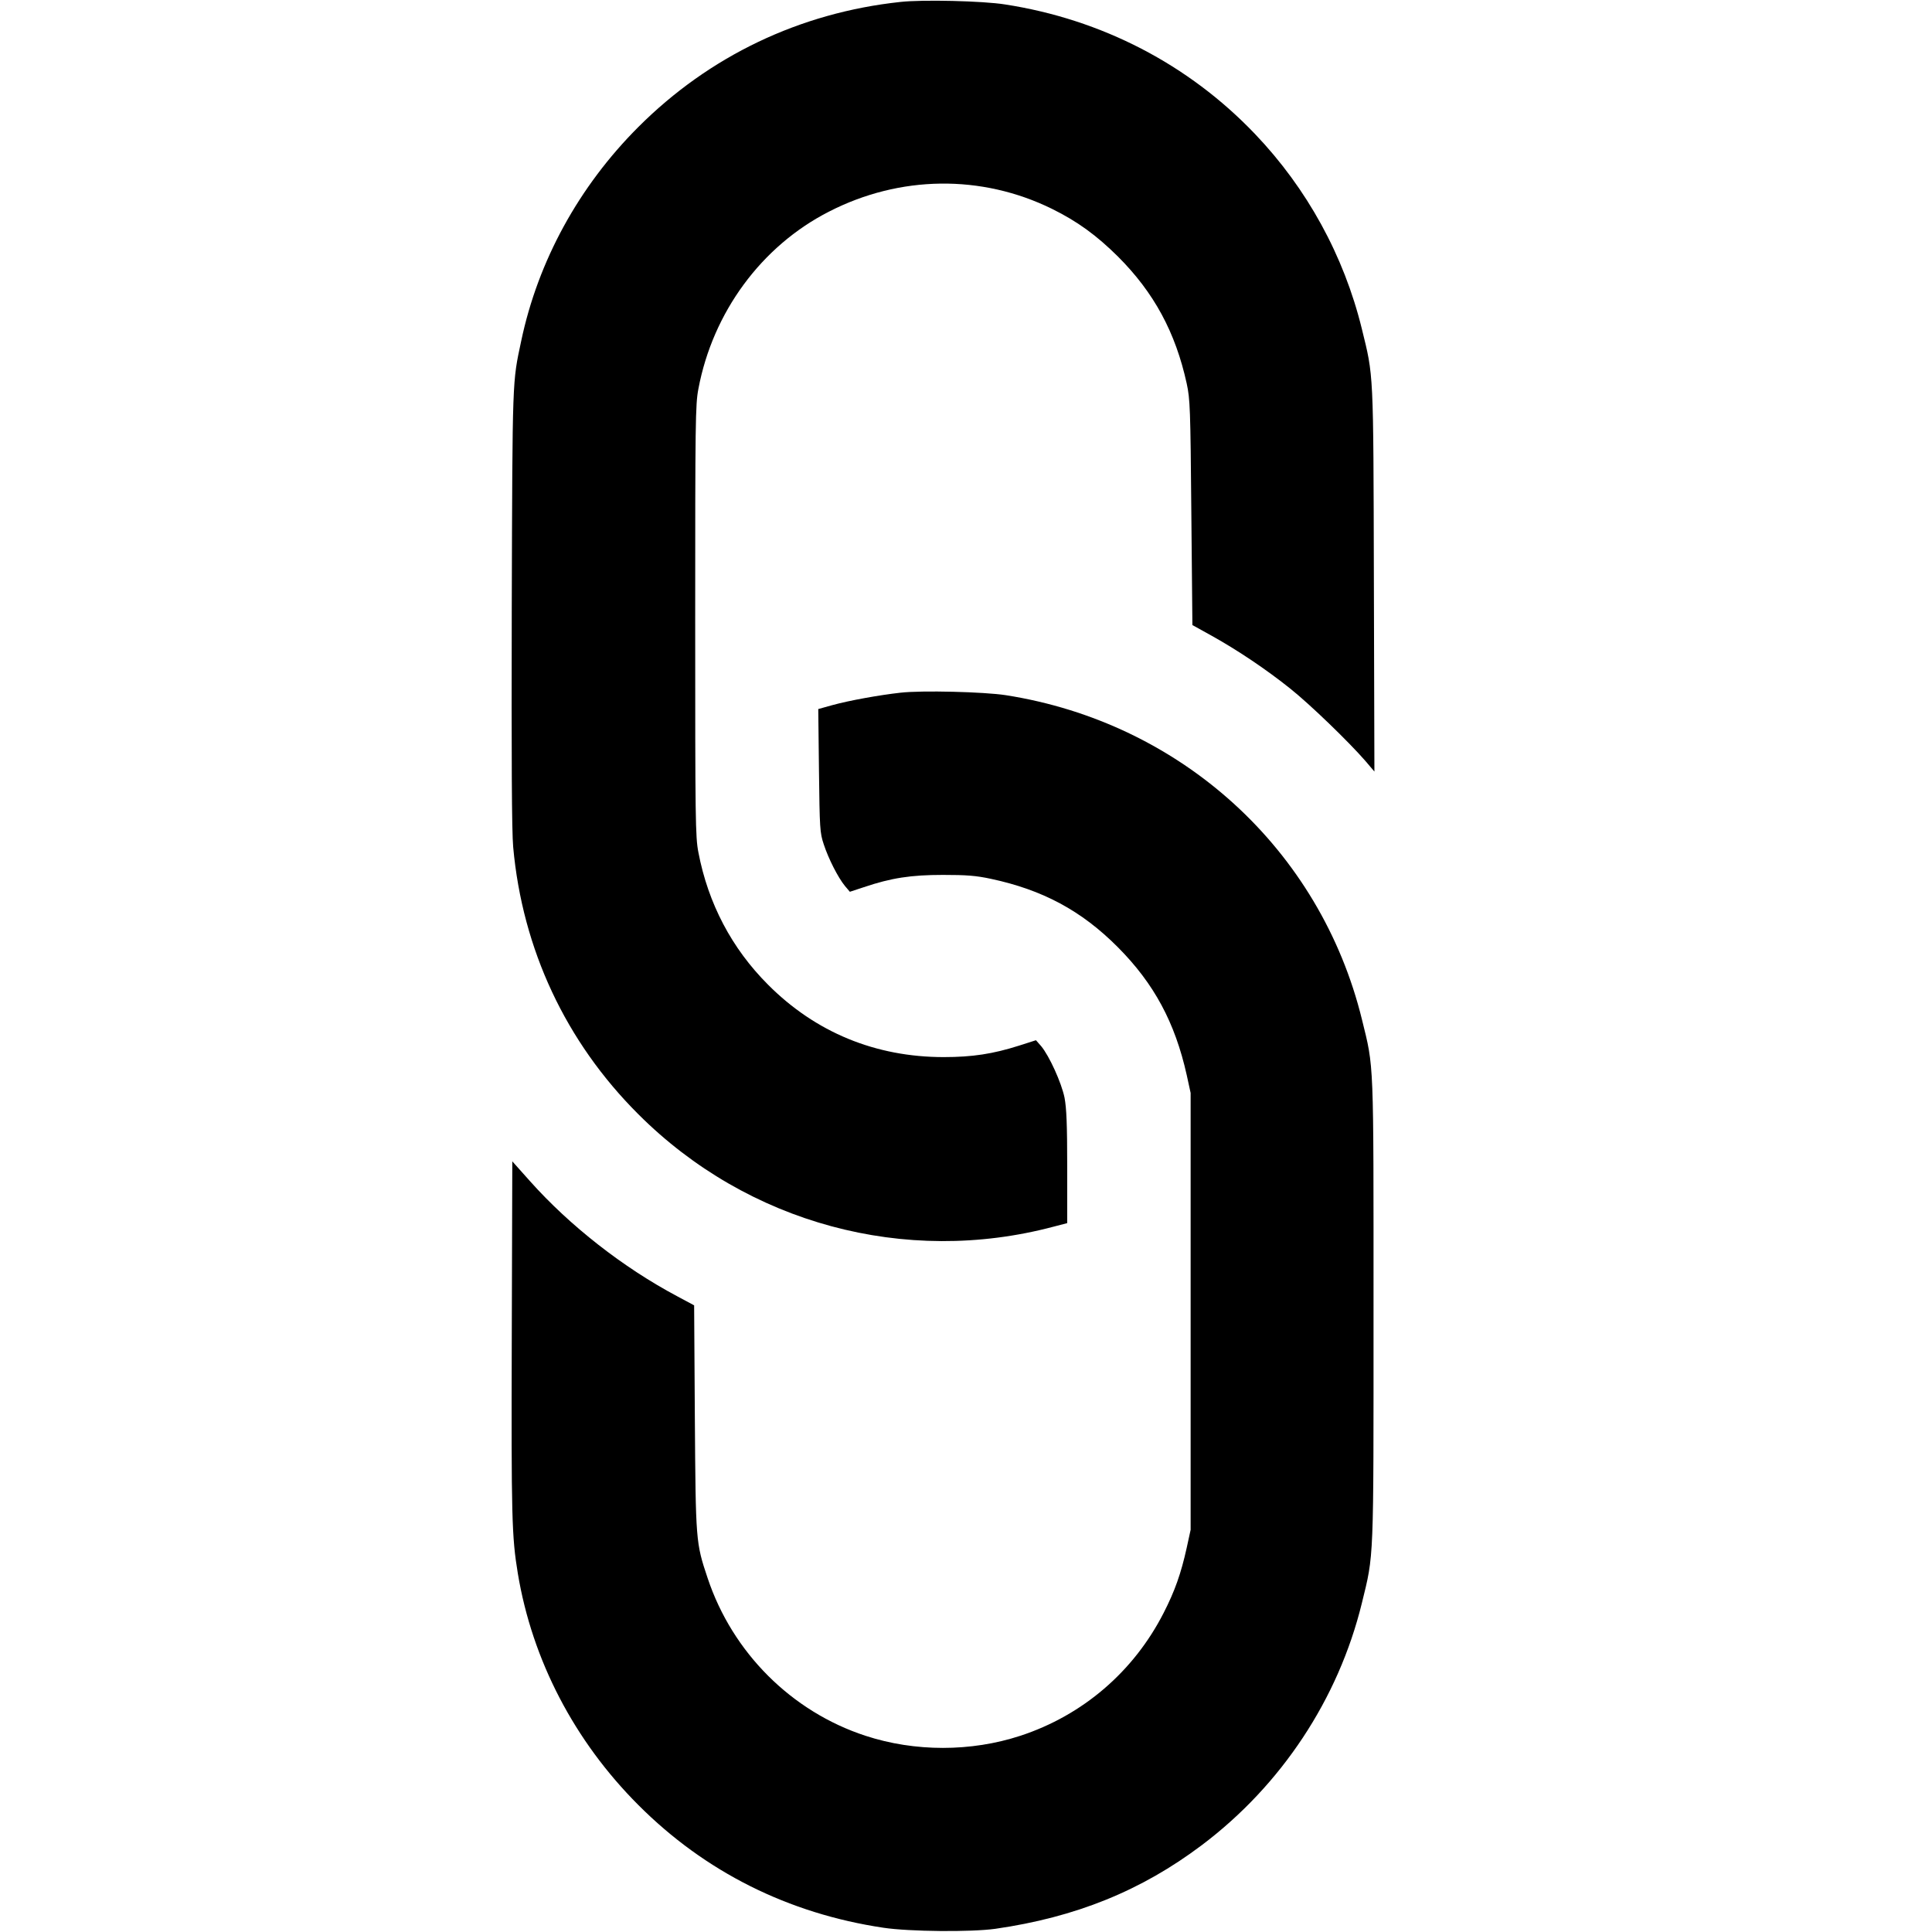 <?xml version="1.0" standalone="no"?>
<!DOCTYPE svg PUBLIC "-//W3C//DTD SVG 20010904//EN"
 "http://www.w3.org/TR/2001/REC-SVG-20010904/DTD/svg10.dtd">
<svg version="1.0" xmlns="http://www.w3.org/2000/svg"
 width="1088pt" height="1088pt" viewBox="0 0 1088 1088"
 preserveAspectRatio="xMidYMid meet">
<g transform="translate(0,1088) scale(0.1,-0.1)"
fill="#000000" stroke="none">
<path d="M5070 10869 c-567 -61 -1076 -305 -1475 -704 -335 -335 -565 -754
-660 -1206 -50 -235 -49 -194 -53 -1499 -2 -860 0 -1262 8 -1350 52 -576 296
-1097 705 -1505 615 -615 1502 -855 2338 -633 l77 20 0 315 c0 241 -4 332 -15
391 -17 84 -86 236 -132 291 l-29 33 -97 -31 c-145 -46 -261 -64 -422 -64
-384 0 -722 139 -990 408 -204 204 -337 457 -392 745 -17 88 -18 179 -18 1305
0 1121 1 1217 18 1305 81 431 355 804 735 998 399 205 859 211 1256 16 144
-71 252 -150 372 -269 203 -203 324 -427 387 -715 19 -88 21 -139 26 -727 l6
-633 110 -61 c147 -82 306 -189 440 -296 113 -90 331 -301 424 -408 l51 -60
-3 1080 c-3 1189 -1 1141 -68 1414 -101 412 -309 790 -601 1096 -375 393 -864
646 -1408 730 -124 20 -467 28 -590 14z"/>
<path d="M5070 6979 c-117 -13 -289 -44 -383 -70 l-79 -22 4 -346 c4 -328 5
-350 27 -416 27 -82 80 -186 119 -234 l28 -33 79 26 c154 52 265 69 445 69
132 0 186 -4 270 -22 291 -62 510 -179 715 -385 204 -205 322 -424 388 -720
l22 -101 0 -1230 0 -1230 -22 -101 c-32 -145 -67 -244 -130 -367 -169 -331
-456 -577 -807 -692 -278 -91 -594 -91 -872 0 -416 136 -749 468 -889 888 -67
200 -67 206 -72 904 l-4 632 -95 51 c-305 162 -605 397 -829 648 l-100 112 -3
-998 c-3 -1006 0 -1116 34 -1322 81 -489 319 -945 679 -1305 375 -376 844
-611 1380 -691 146 -22 494 -25 630 -6 452 65 822 214 1164 472 447 337 768
822 900 1361 69 282 66 215 66 1649 0 1431 3 1361 -65 1638 -235 959 -1018
1672 -2005 1827 -121 19 -476 28 -595 14z"/>
</g>
</svg>
